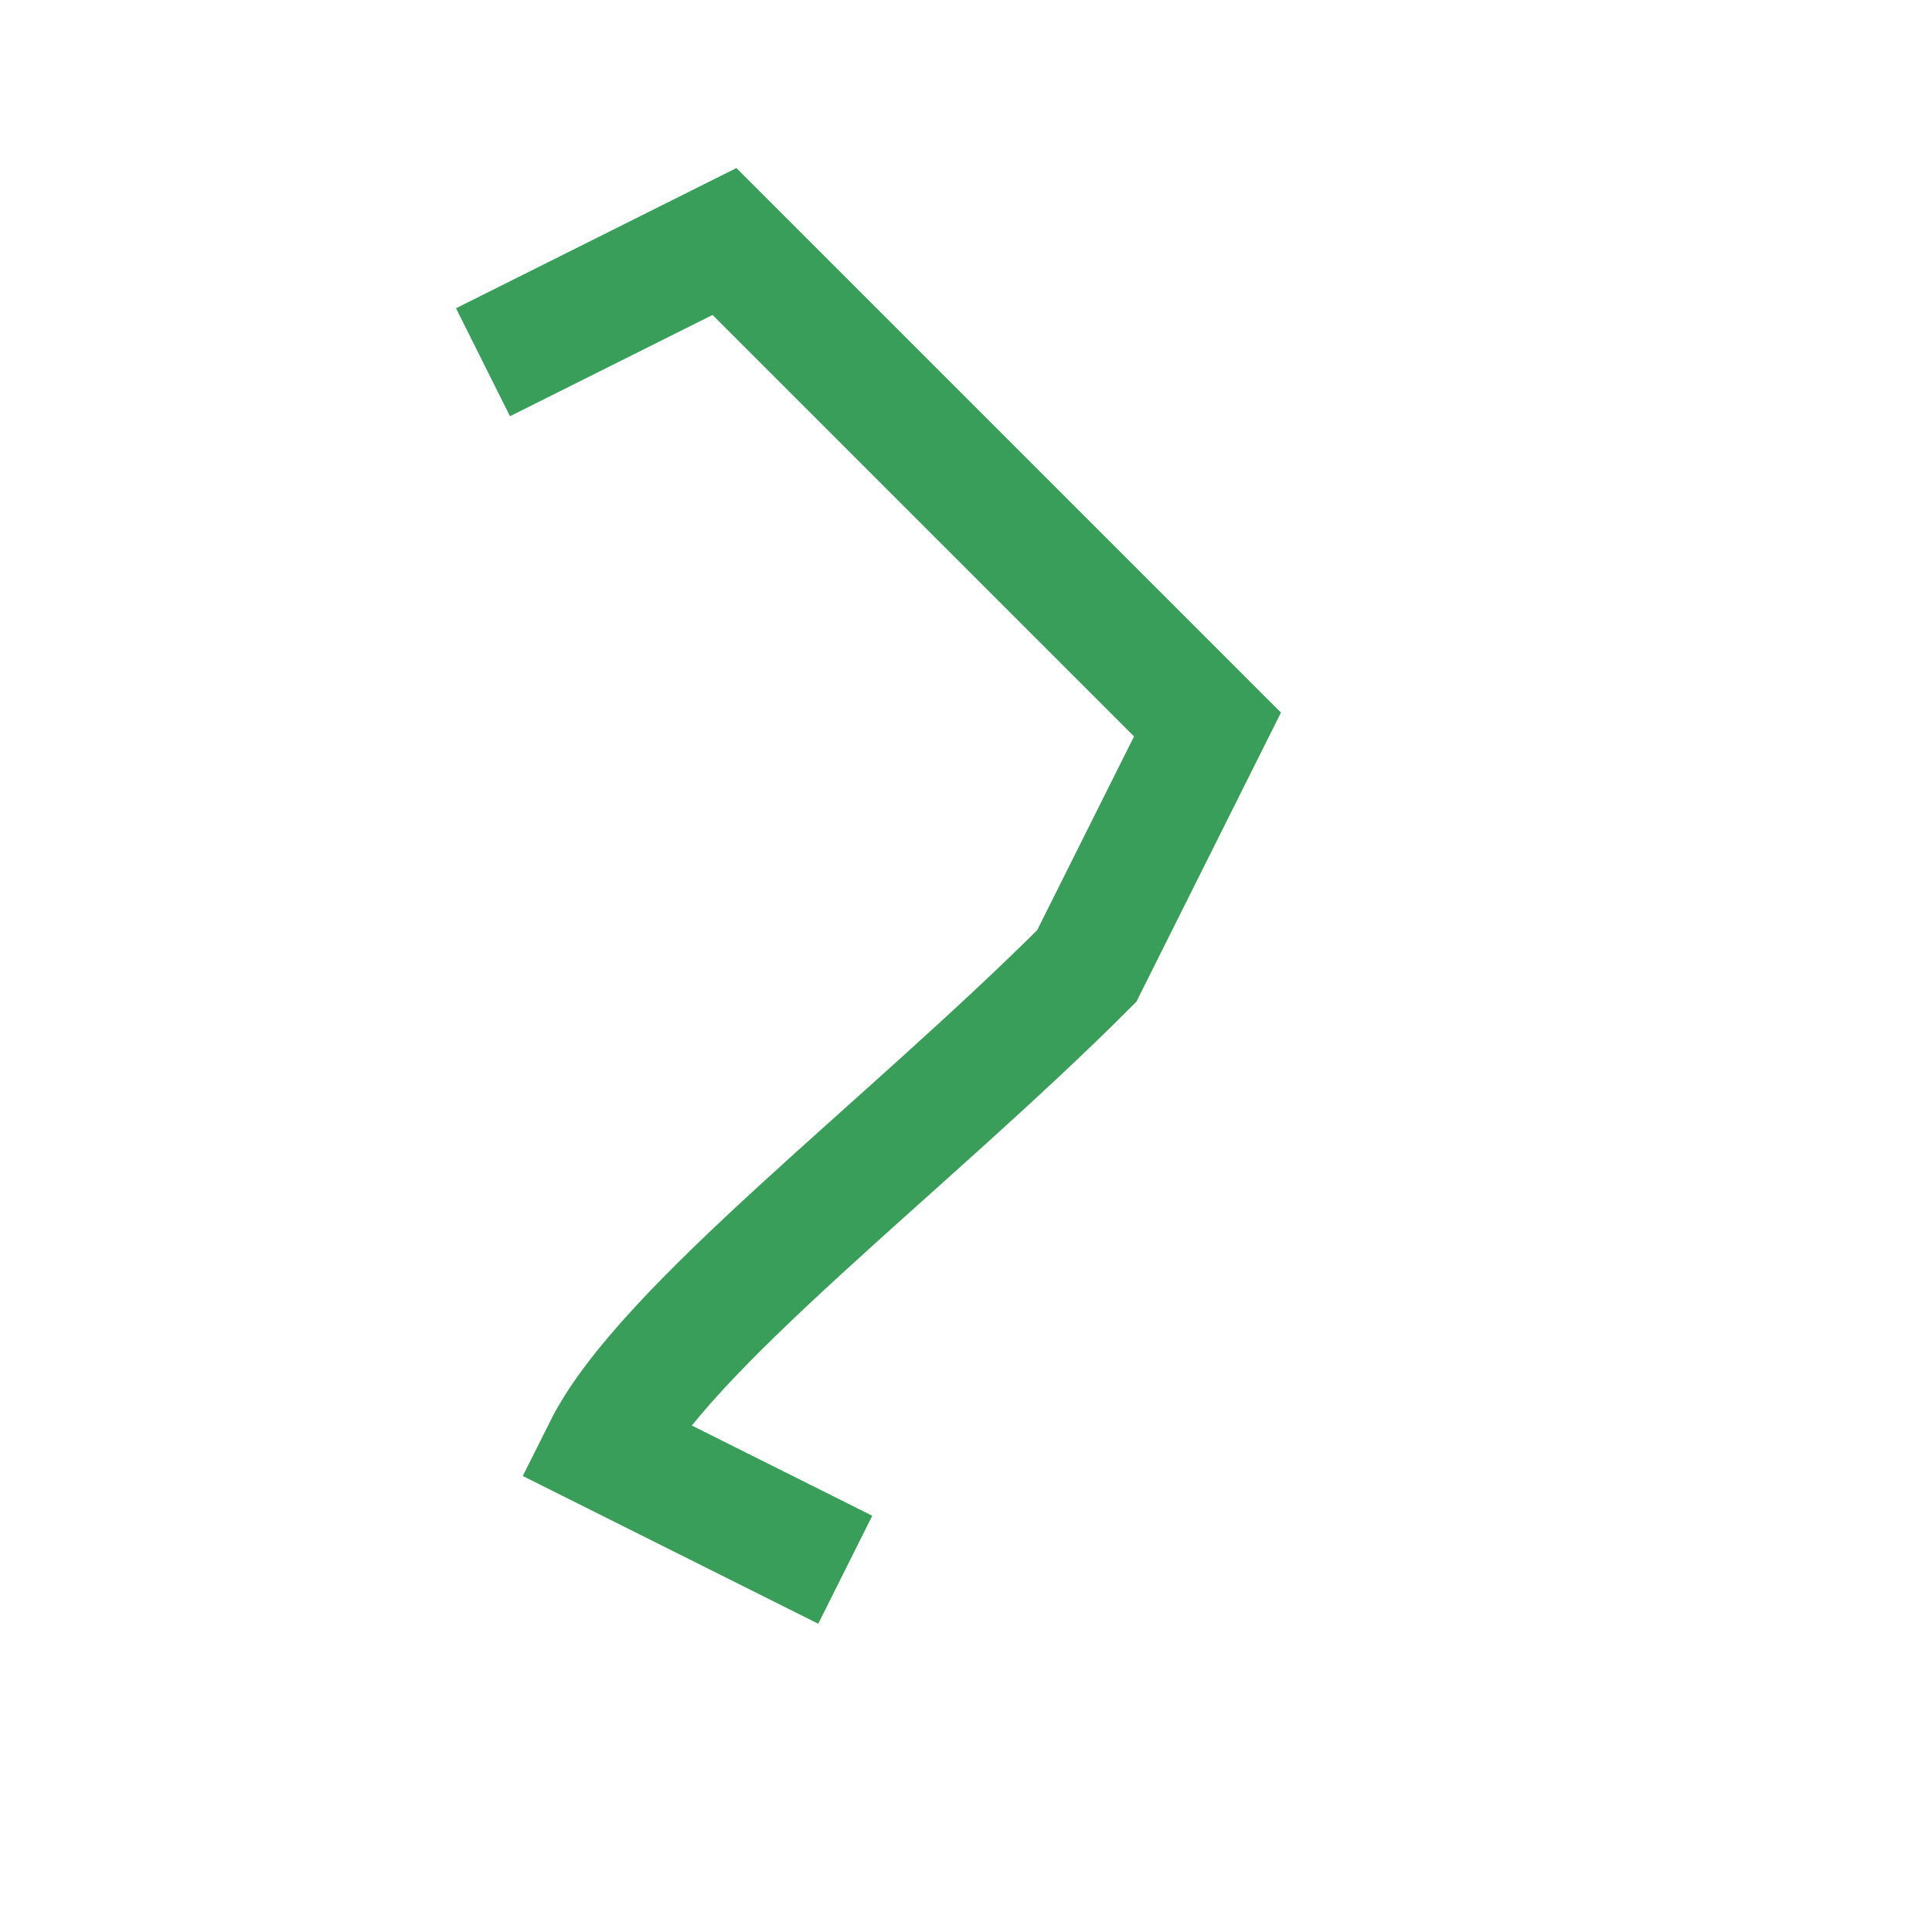 <?xml version="1.0" encoding="UTF-8"?>
<svg xmlns="http://www.w3.org/2000/svg" width="32" height="32" viewBox="0 0 32 32"><path d="M8 6l4-2 8 8-2 4c-3 3-7 6-8 8l4 2" stroke="#399E5A" stroke-width="2" fill="none"/></svg>